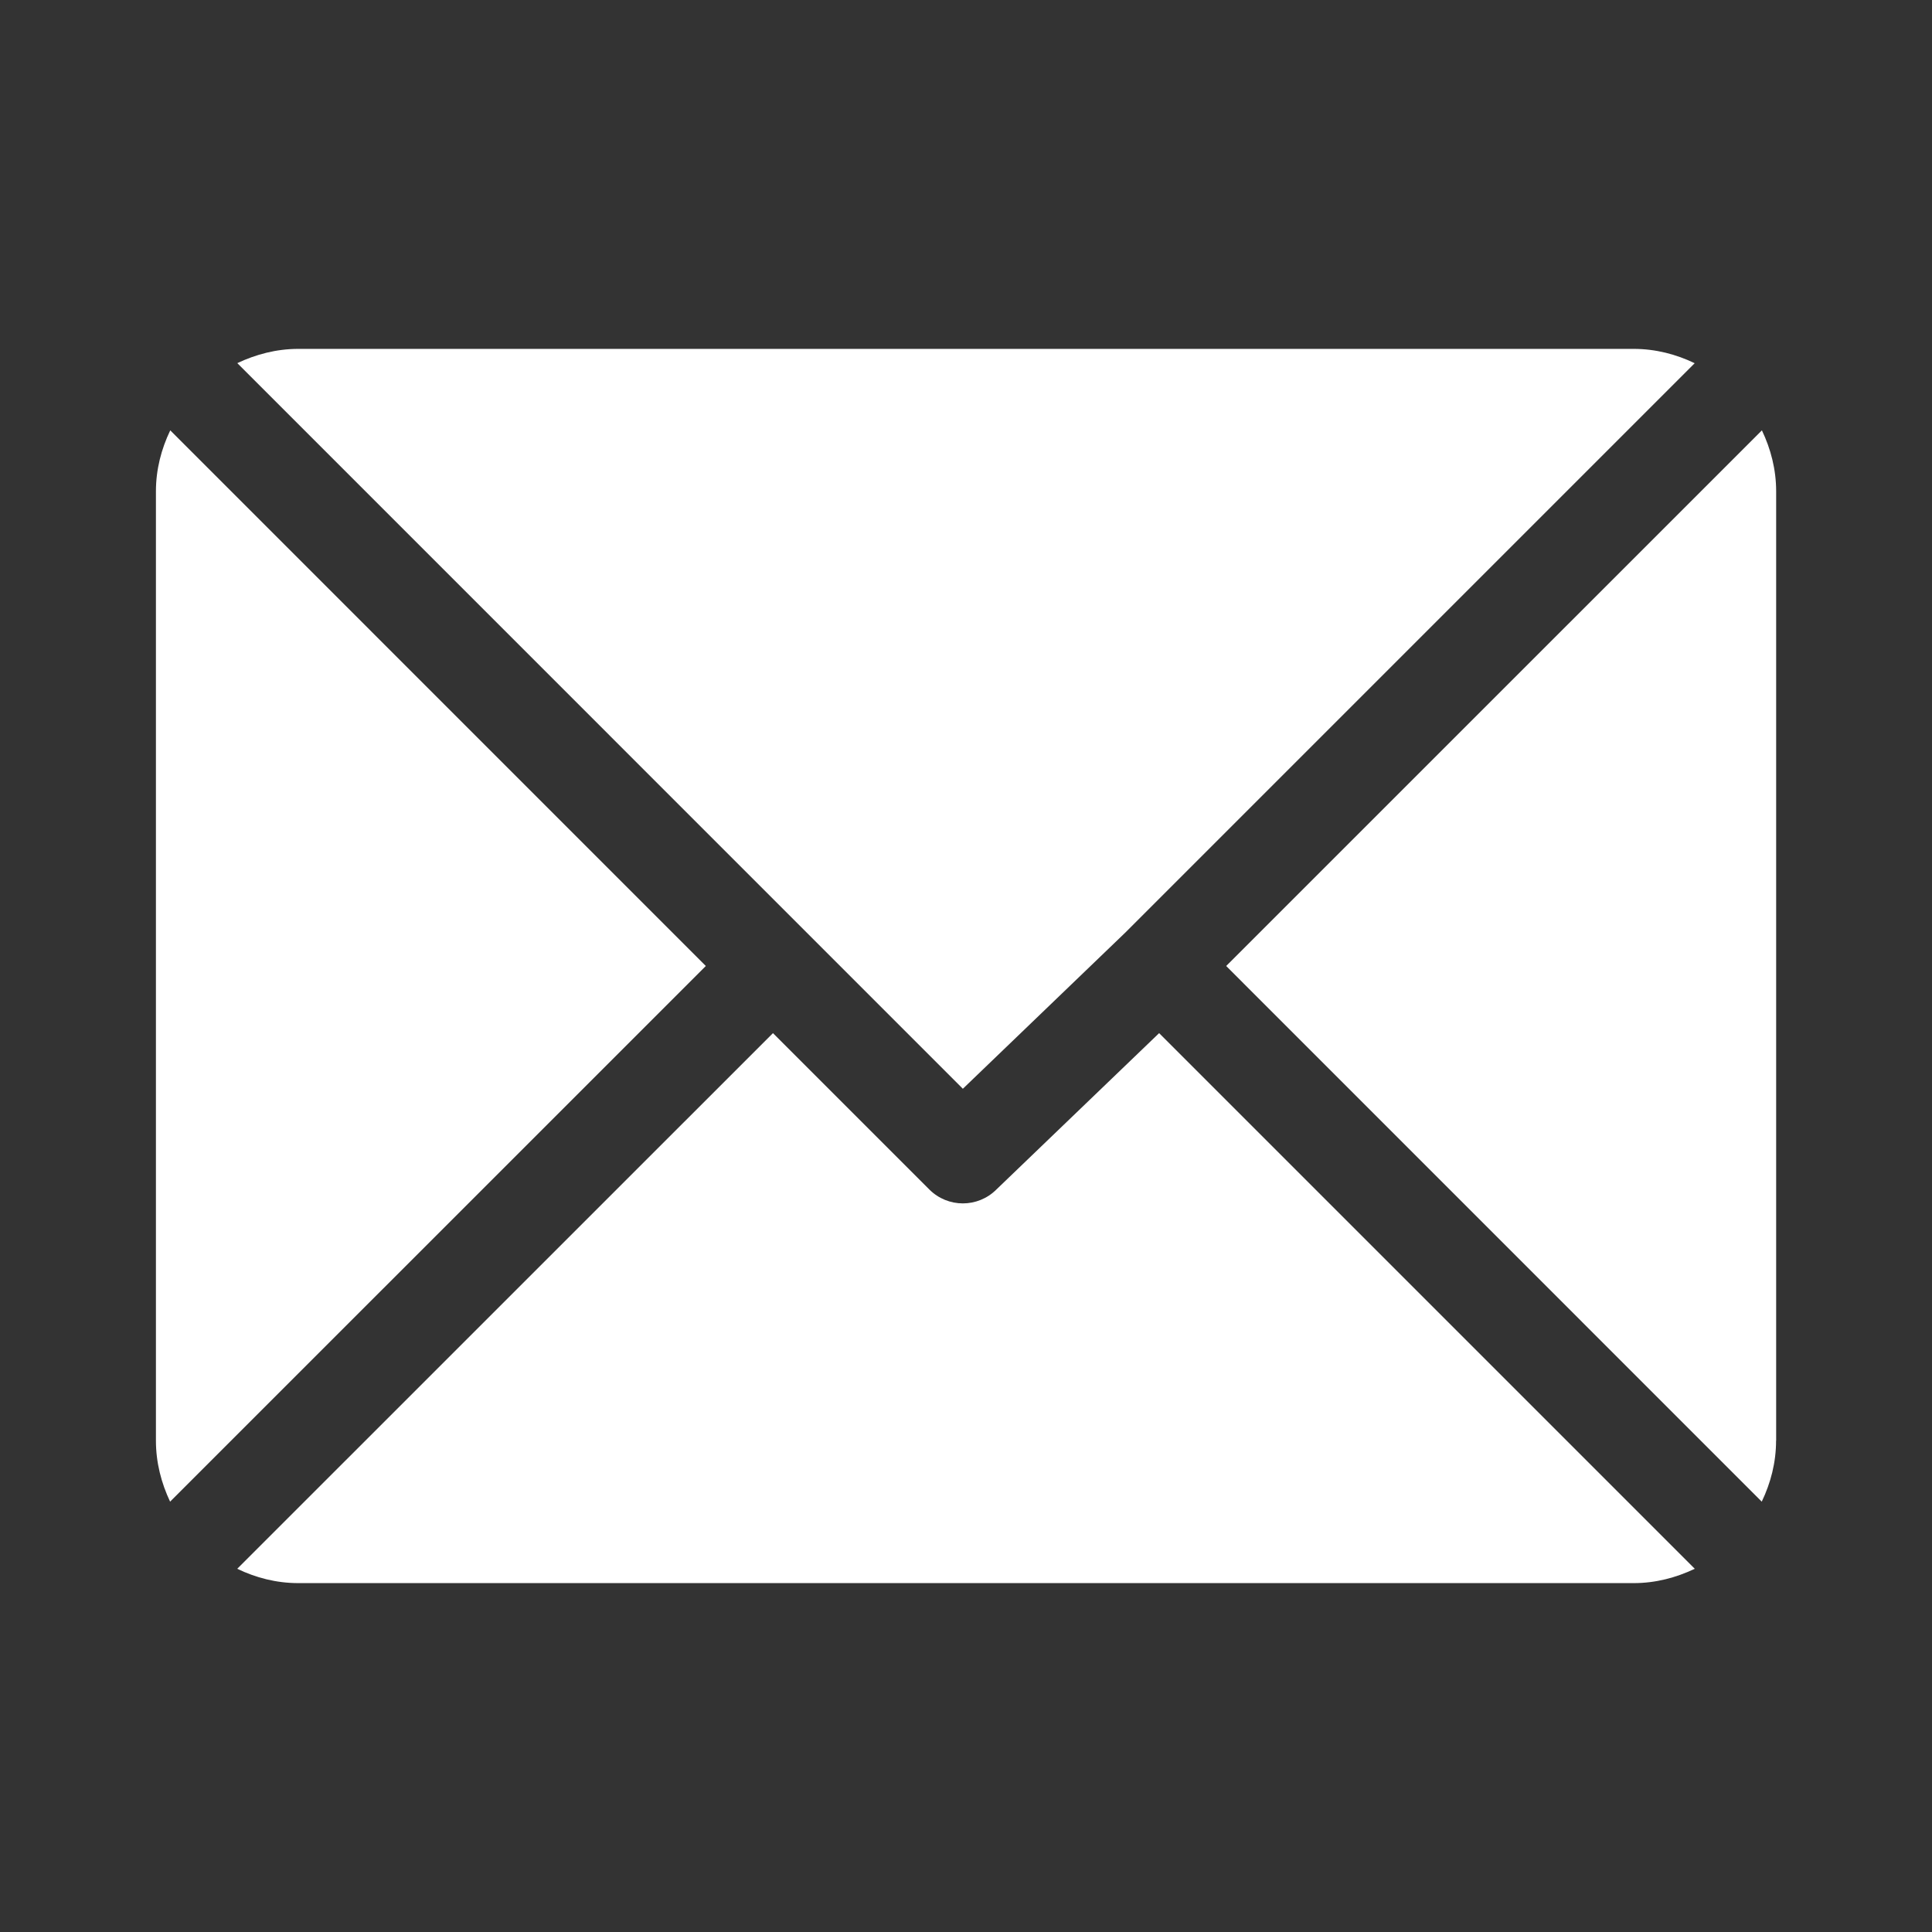 <?xml version="1.0" encoding="utf-8"?>
<!-- Generator: Adobe Illustrator 17.0.0, SVG Export Plug-In . SVG Version: 6.00 Build 0)  -->
<!DOCTYPE svg PUBLIC "-//W3C//DTD SVG 1.1//EN" "http://www.w3.org/Graphics/SVG/1.1/DTD/svg11.dtd">
<svg version="1.1" id="Layer_1" xmlns="http://www.w3.org/2000/svg" xmlns:xlink="http://www.w3.org/1999/xlink" x="0px" y="0px"
	 width="24px" height="24px" viewBox="0 0 24 24" enable-background="new 0 0 24 24" xml:space="preserve">
<rect x="0" y="0" width="24" height="24" fill="#333333" stroke="none"/>
<g>
	<path fill="#FFFFFF" d="M3.705,4.334h16.589c0.272,0,0.528,0.067,0.758,0.178l-7.071,7.071l0,0l0,0l-2.02,1.942L2.948,4.511
		C3.179,4.402,3.433,4.334,3.705,4.334z"/>
	<path fill="#FFFFFF" d="M1.937,17.896V6.104c0-0.272,0.067-0.527,0.178-0.758L8.768,12l-6.655,6.654
		C2.004,18.423,1.937,18.169,1.937,17.896z"/>
	<path fill="#FFFFFF" d="M20.295,19.666H3.705c-0.272,0-0.528-0.067-0.758-0.178l6.655-6.654l1.942,1.942
		c0.115,0.115,0.266,0.173,0.417,0.173s0.302-0.058,0.417-0.173l2.021-1.942l6.654,6.654C20.821,19.598,20.567,19.666,20.295,19.666
		z"/>
	<path fill="#FFFFFF" d="M22.063,17.896c0,0.272-0.067,0.527-0.178,0.758L15.232,12l6.655-6.654c0.11,0.231,0.177,0.485,0.177,0.758
		v11.792H22.063z"/>
</g>
</svg>
